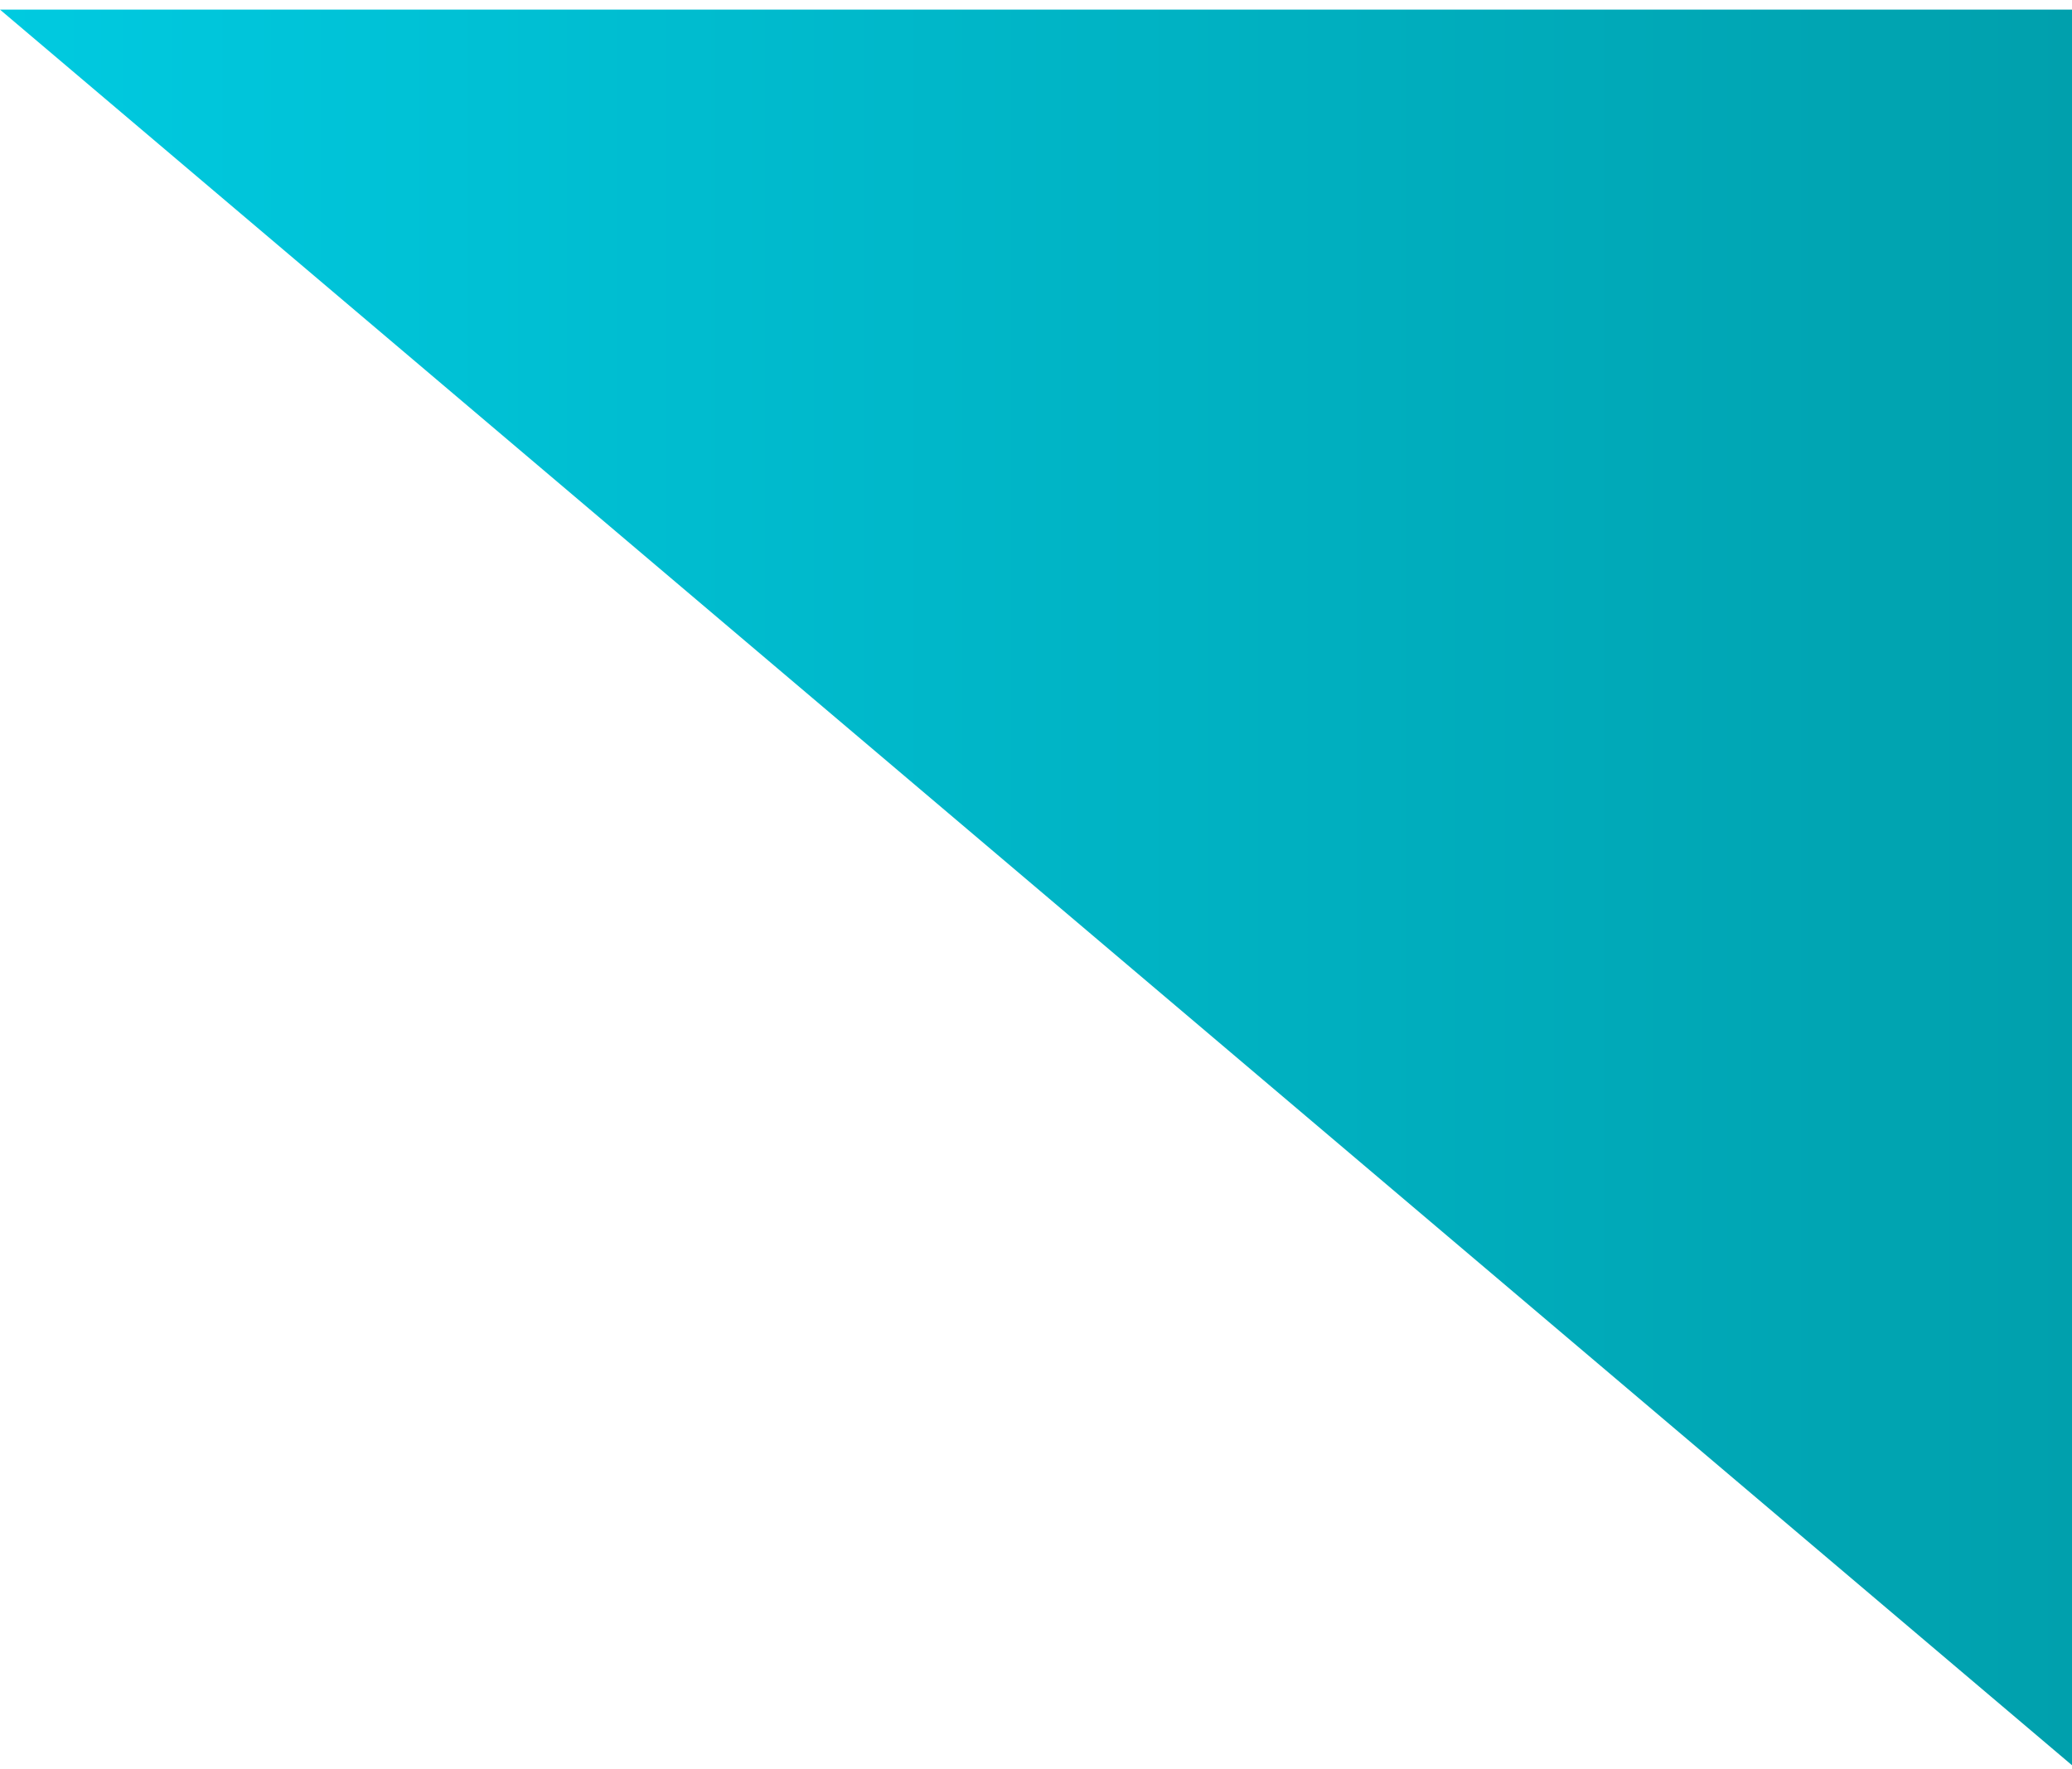 <svg width="48" height="41" viewBox="0 0 48 41" fill="none" xmlns="http://www.w3.org/2000/svg">
<path d="M0 0.223L48 0.223L48 40.905L0 0.223Z" fill="url(#paint0_linear_1409_488)"/>
<defs>
<linearGradient id="paint0_linear_1409_488" x1="0" y1="0.223" x2="48" y2="0.223" gradientUnits="userSpaceOnUse">
<stop stop-color="#00CAE0"/>
<stop offset="1" stop-color="#00A0AD"/>
</linearGradient>
</defs>
</svg>

